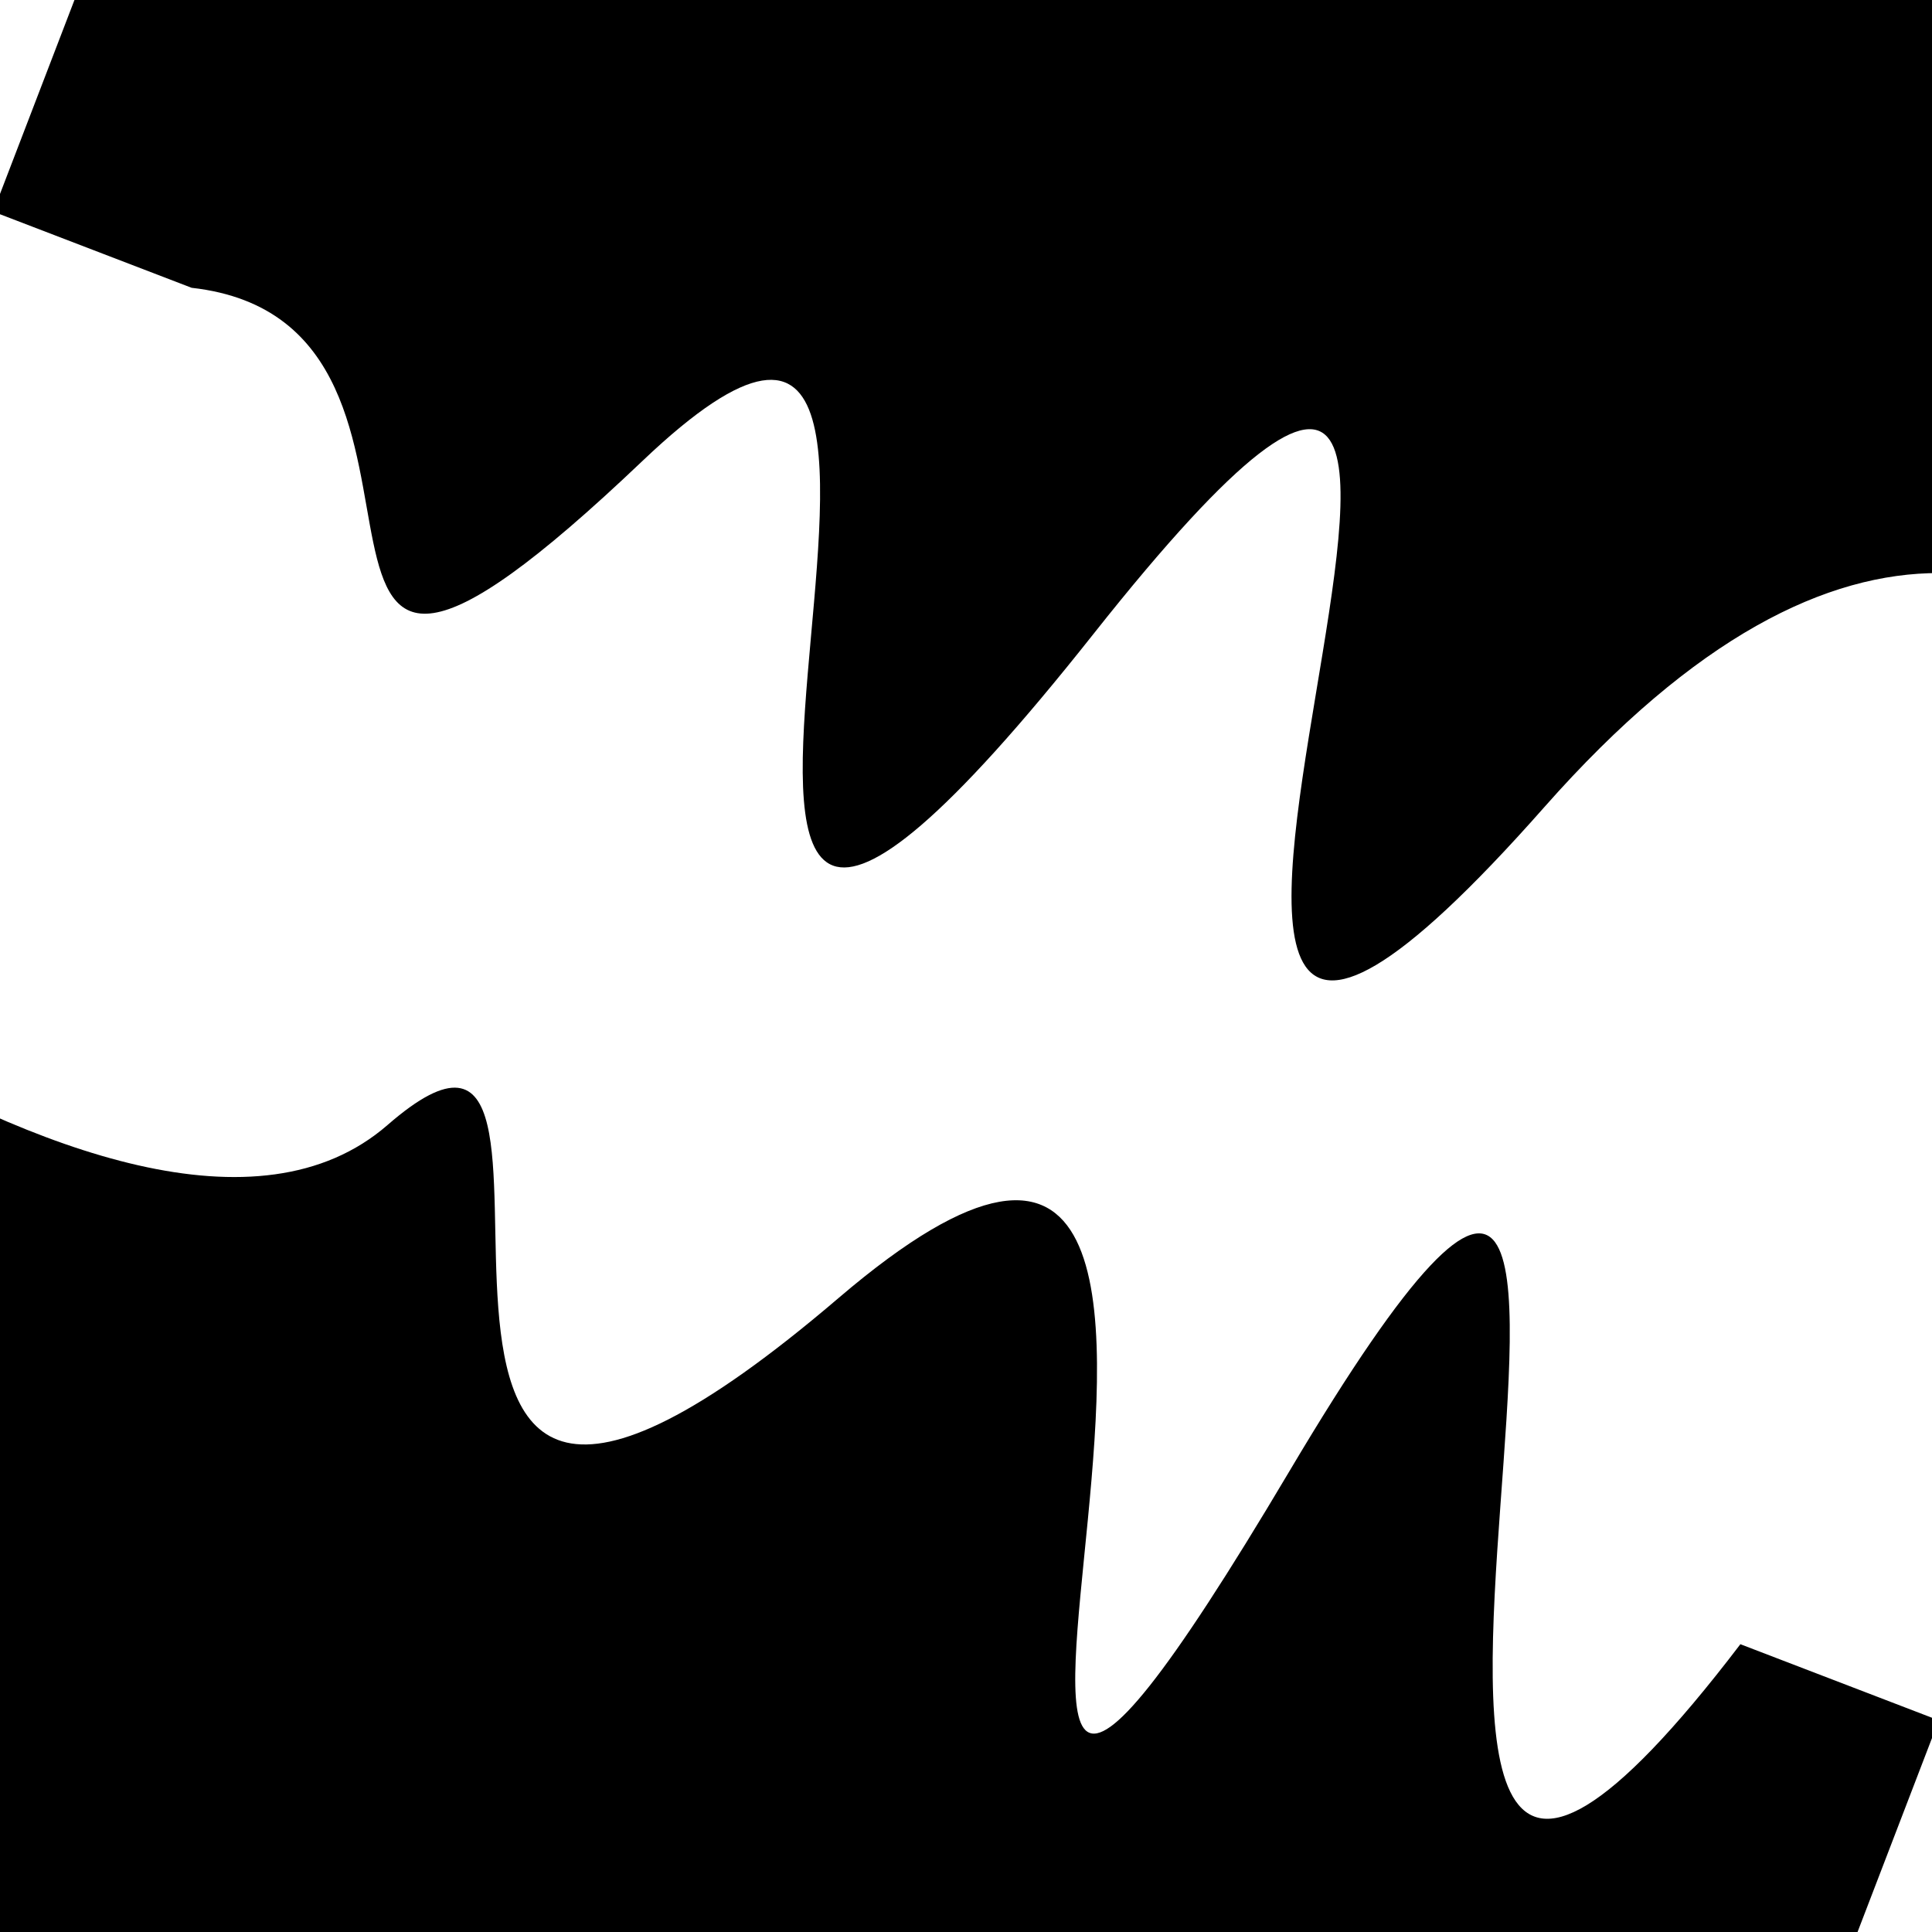 <svg viewBox="0 0 1000 1000" height="1000" width="1000" xmlns="http://www.w3.org/2000/svg">
<rect x="0" y="0" width="1000" height="1000" fill="#ffffff"></rect>
<g transform="rotate(201 500.0 500.0)">
<path d="M -250.0 684.08 S
  85.23 1125.94
 250.00  684.08
 351.99 1157.18
 500.00  684.08
 616.99  964.02
 750.00  684.08
 840.27  725.67
1000.00  684.08 h 110 V 2000 H -250.0 Z" fill="hsl(41.7, 20%, 20.887%)"></path>
</g>
<g transform="rotate(381 500.0 500.0)">
<path d="M -250.0 684.08 S
 167.21  840.00
 250.00  684.08
 317.05 1021.15
 500.00  684.08
 664.69 1183.79
 750.00  684.08
 870.67 1125.39
1000.00  684.08 h 110 V 2000 H -250.0 Z" fill="hsl(101.7, 20%, 35.887%)"></path>
</g>
</svg>